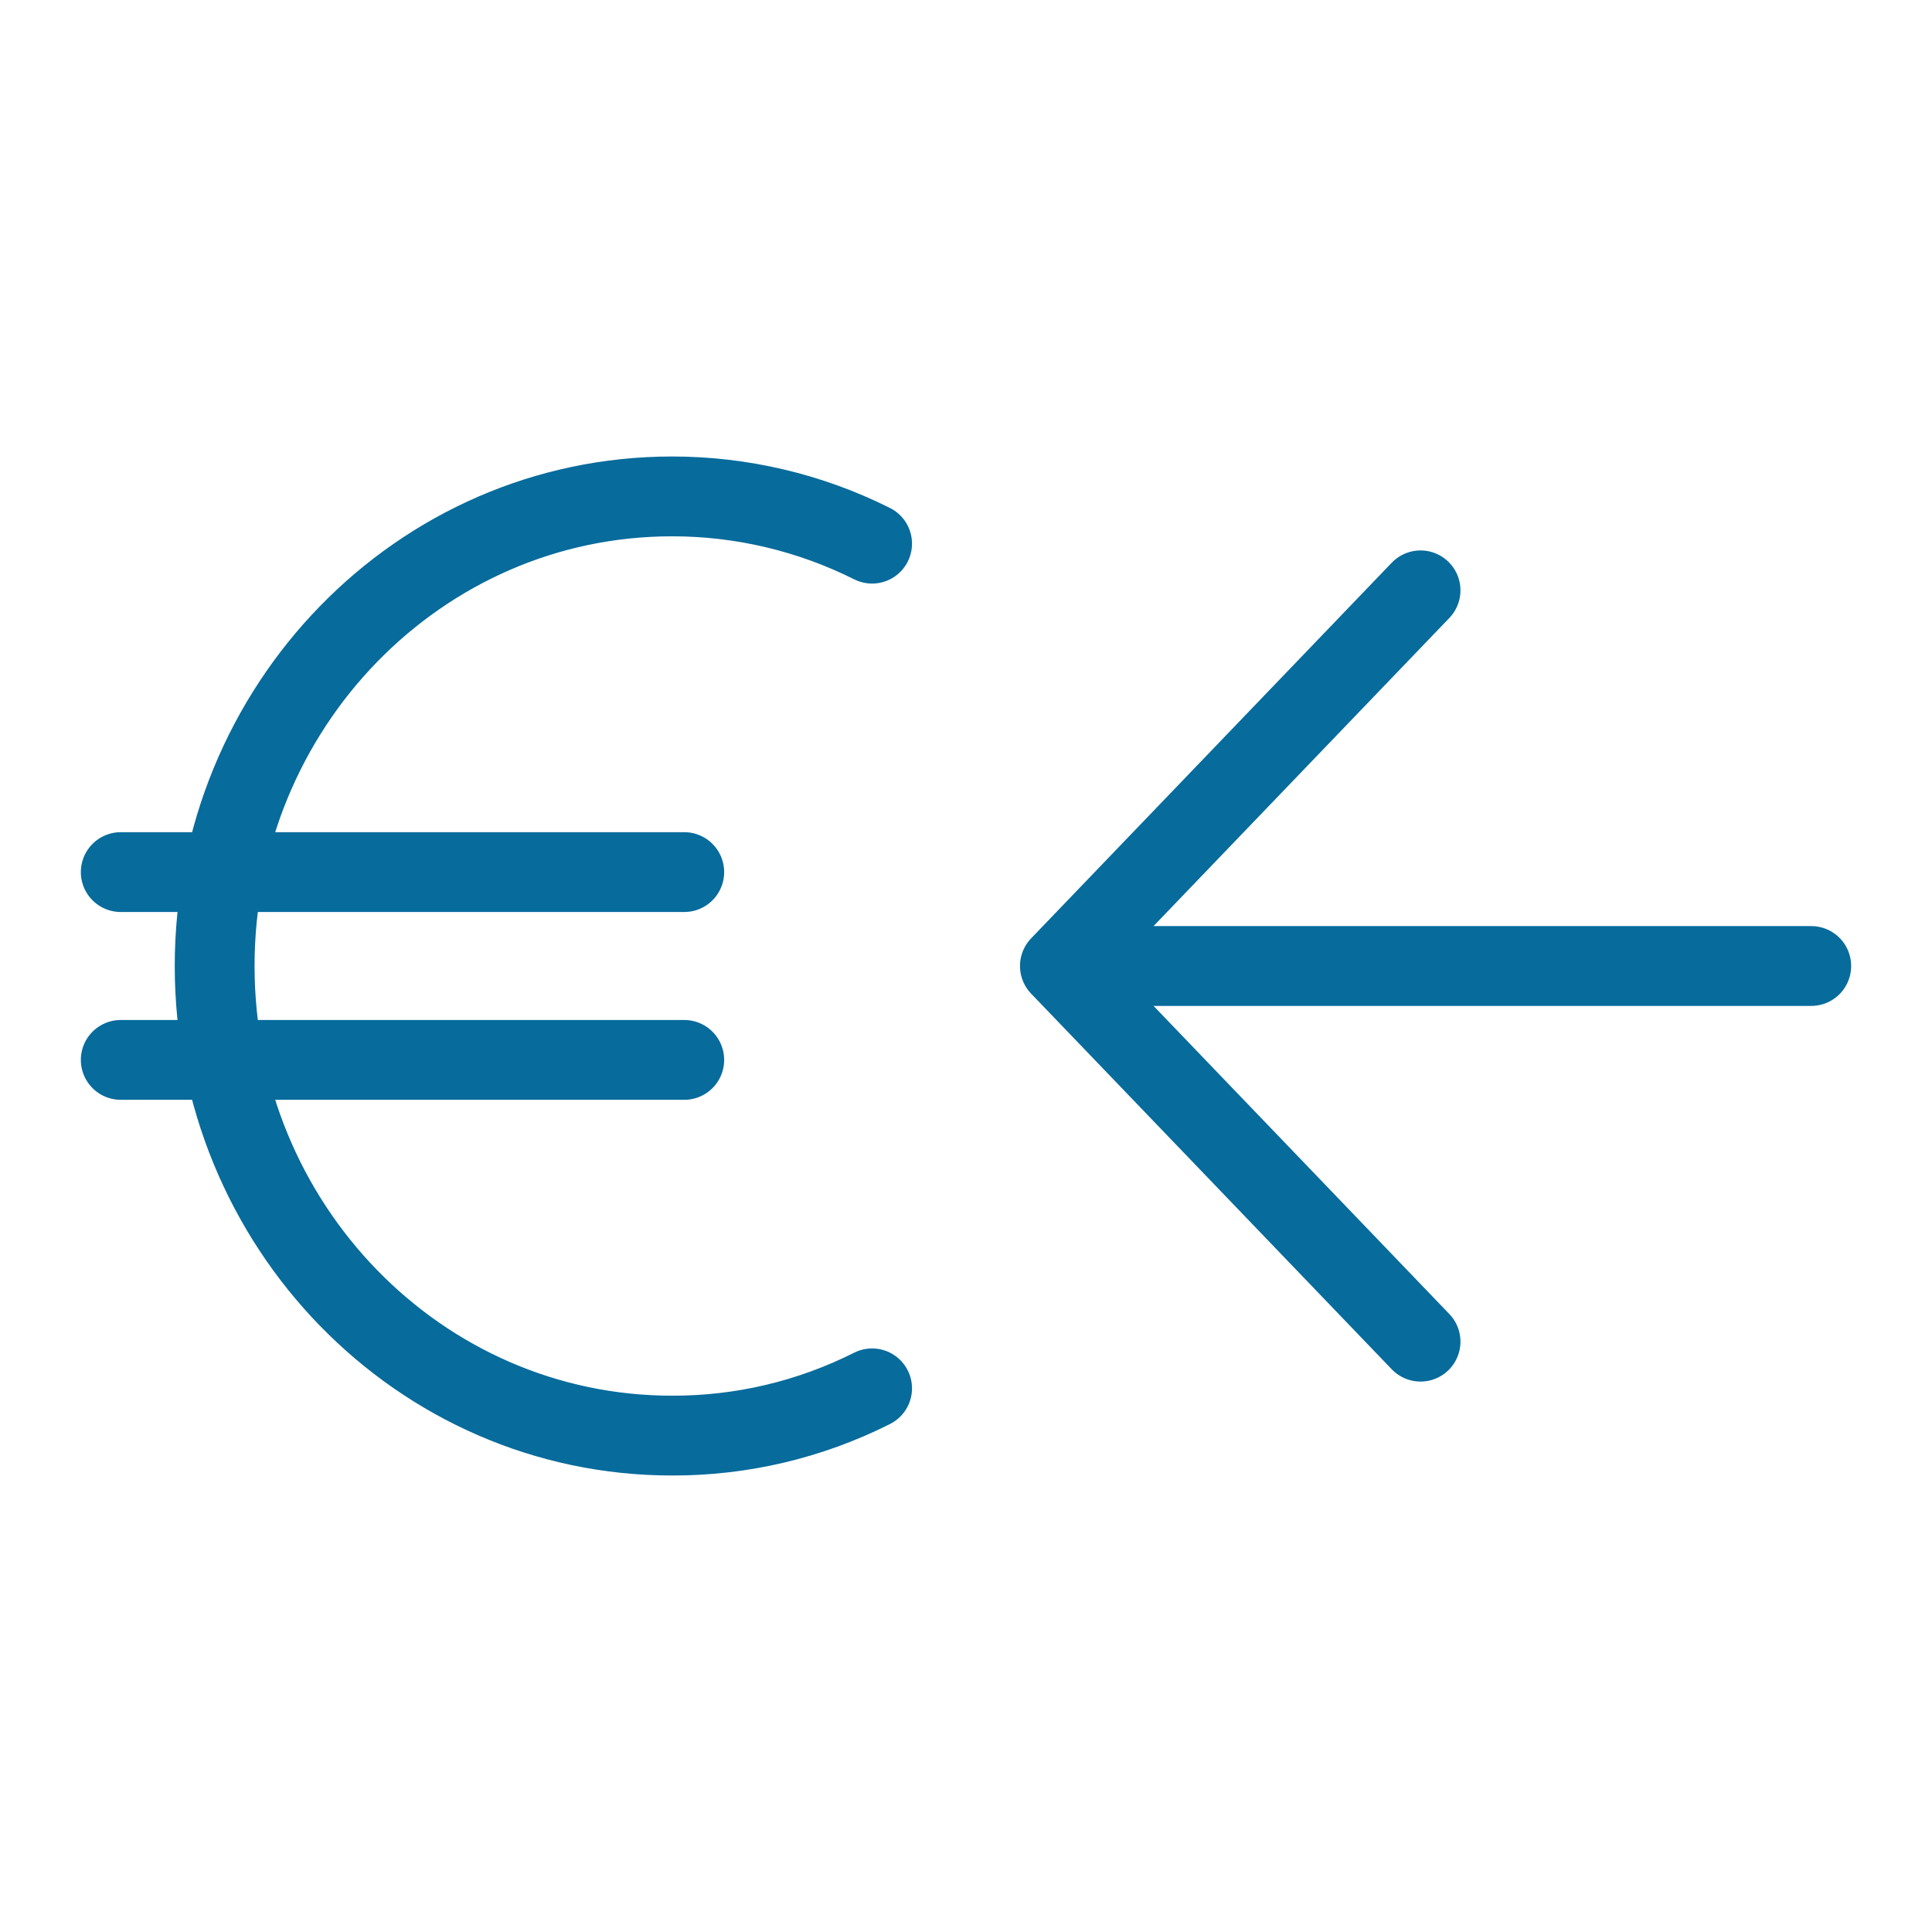 <svg width="48" height="48" viewBox="0 0 48 48" fill="none" xmlns="http://www.w3.org/2000/svg">
<path d="M45 24H26.333M26.333 24L35.293 14.667M26.333 24L35.293 33.333M21.667 13.507C20.124 12.734 18.422 12.332 16.697 12.333C10.42 12.333 5.333 17.558 5.333 24C5.333 30.442 10.42 35.667 16.697 35.667C18.423 35.672 20.125 35.27 21.667 34.493M3 21.667H17M3 26.333H17" stroke="#076B9C" stroke-width="1.983" stroke-linecap="round" stroke-linejoin="round"/>
</svg>
